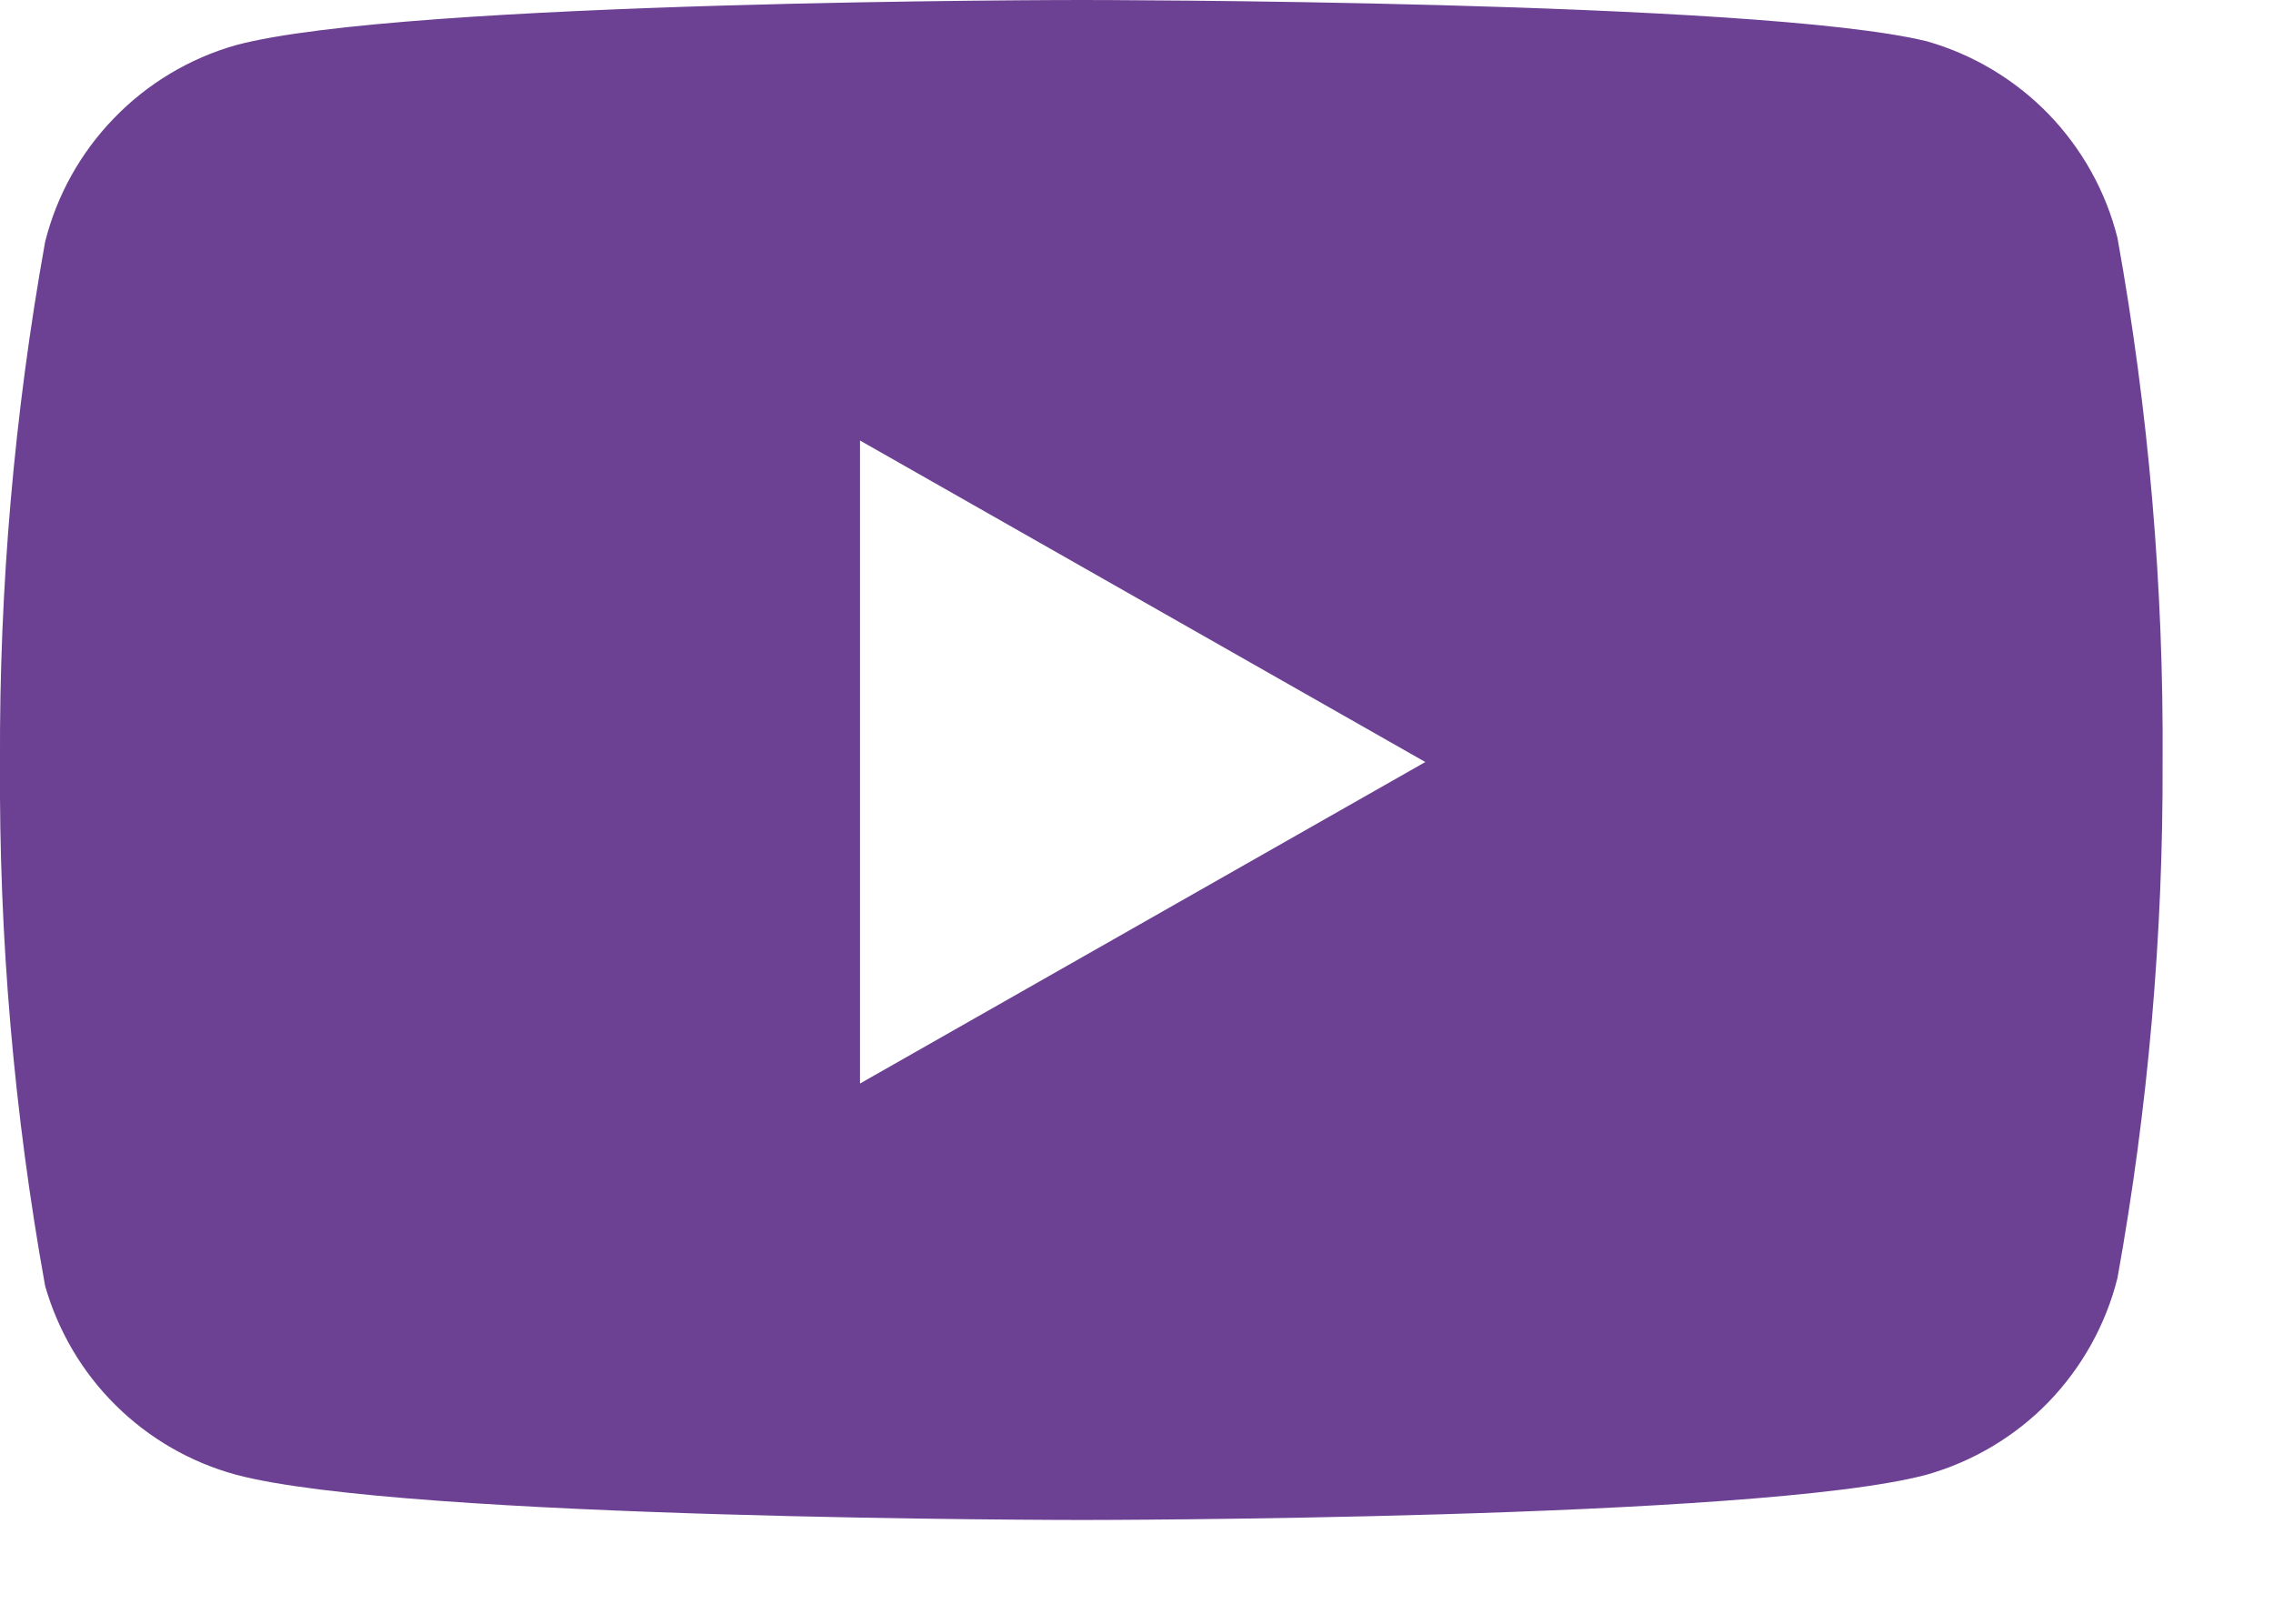 <svg width="14" height="10" viewBox="0 0 14 10" fill="none" xmlns="http://www.w3.org/2000/svg">
<path d="M6.66 0C6.66 0 10.825 -0 11.867 0.254C12.152 0.335 12.411 0.49 12.617 0.702C12.823 0.915 12.97 1.178 13.042 1.465C13.234 2.53 13.327 3.61 13.32 4.692C13.324 5.758 13.231 6.822 13.042 7.871C12.97 8.158 12.823 8.422 12.617 8.635C12.411 8.847 12.152 9.001 11.867 9.082C10.825 9.361 6.66 9.361 6.66 9.361C6.641 9.361 2.492 9.36 1.453 9.082C1.174 9.006 0.919 8.859 0.713 8.655C0.507 8.452 0.358 8.198 0.278 7.92C0.086 6.855 -0.007 5.774 0 4.692C-0.005 3.618 0.088 2.546 0.278 1.489C0.35 1.202 0.497 0.939 0.703 0.727C0.909 0.514 1.168 0.359 1.453 0.278C2.493 0 6.641 1.40665e-06 6.66 0ZM5.297 6.673L8.779 4.693L5.297 2.713V6.673Z" fill="#6C4193"/>
</svg>
